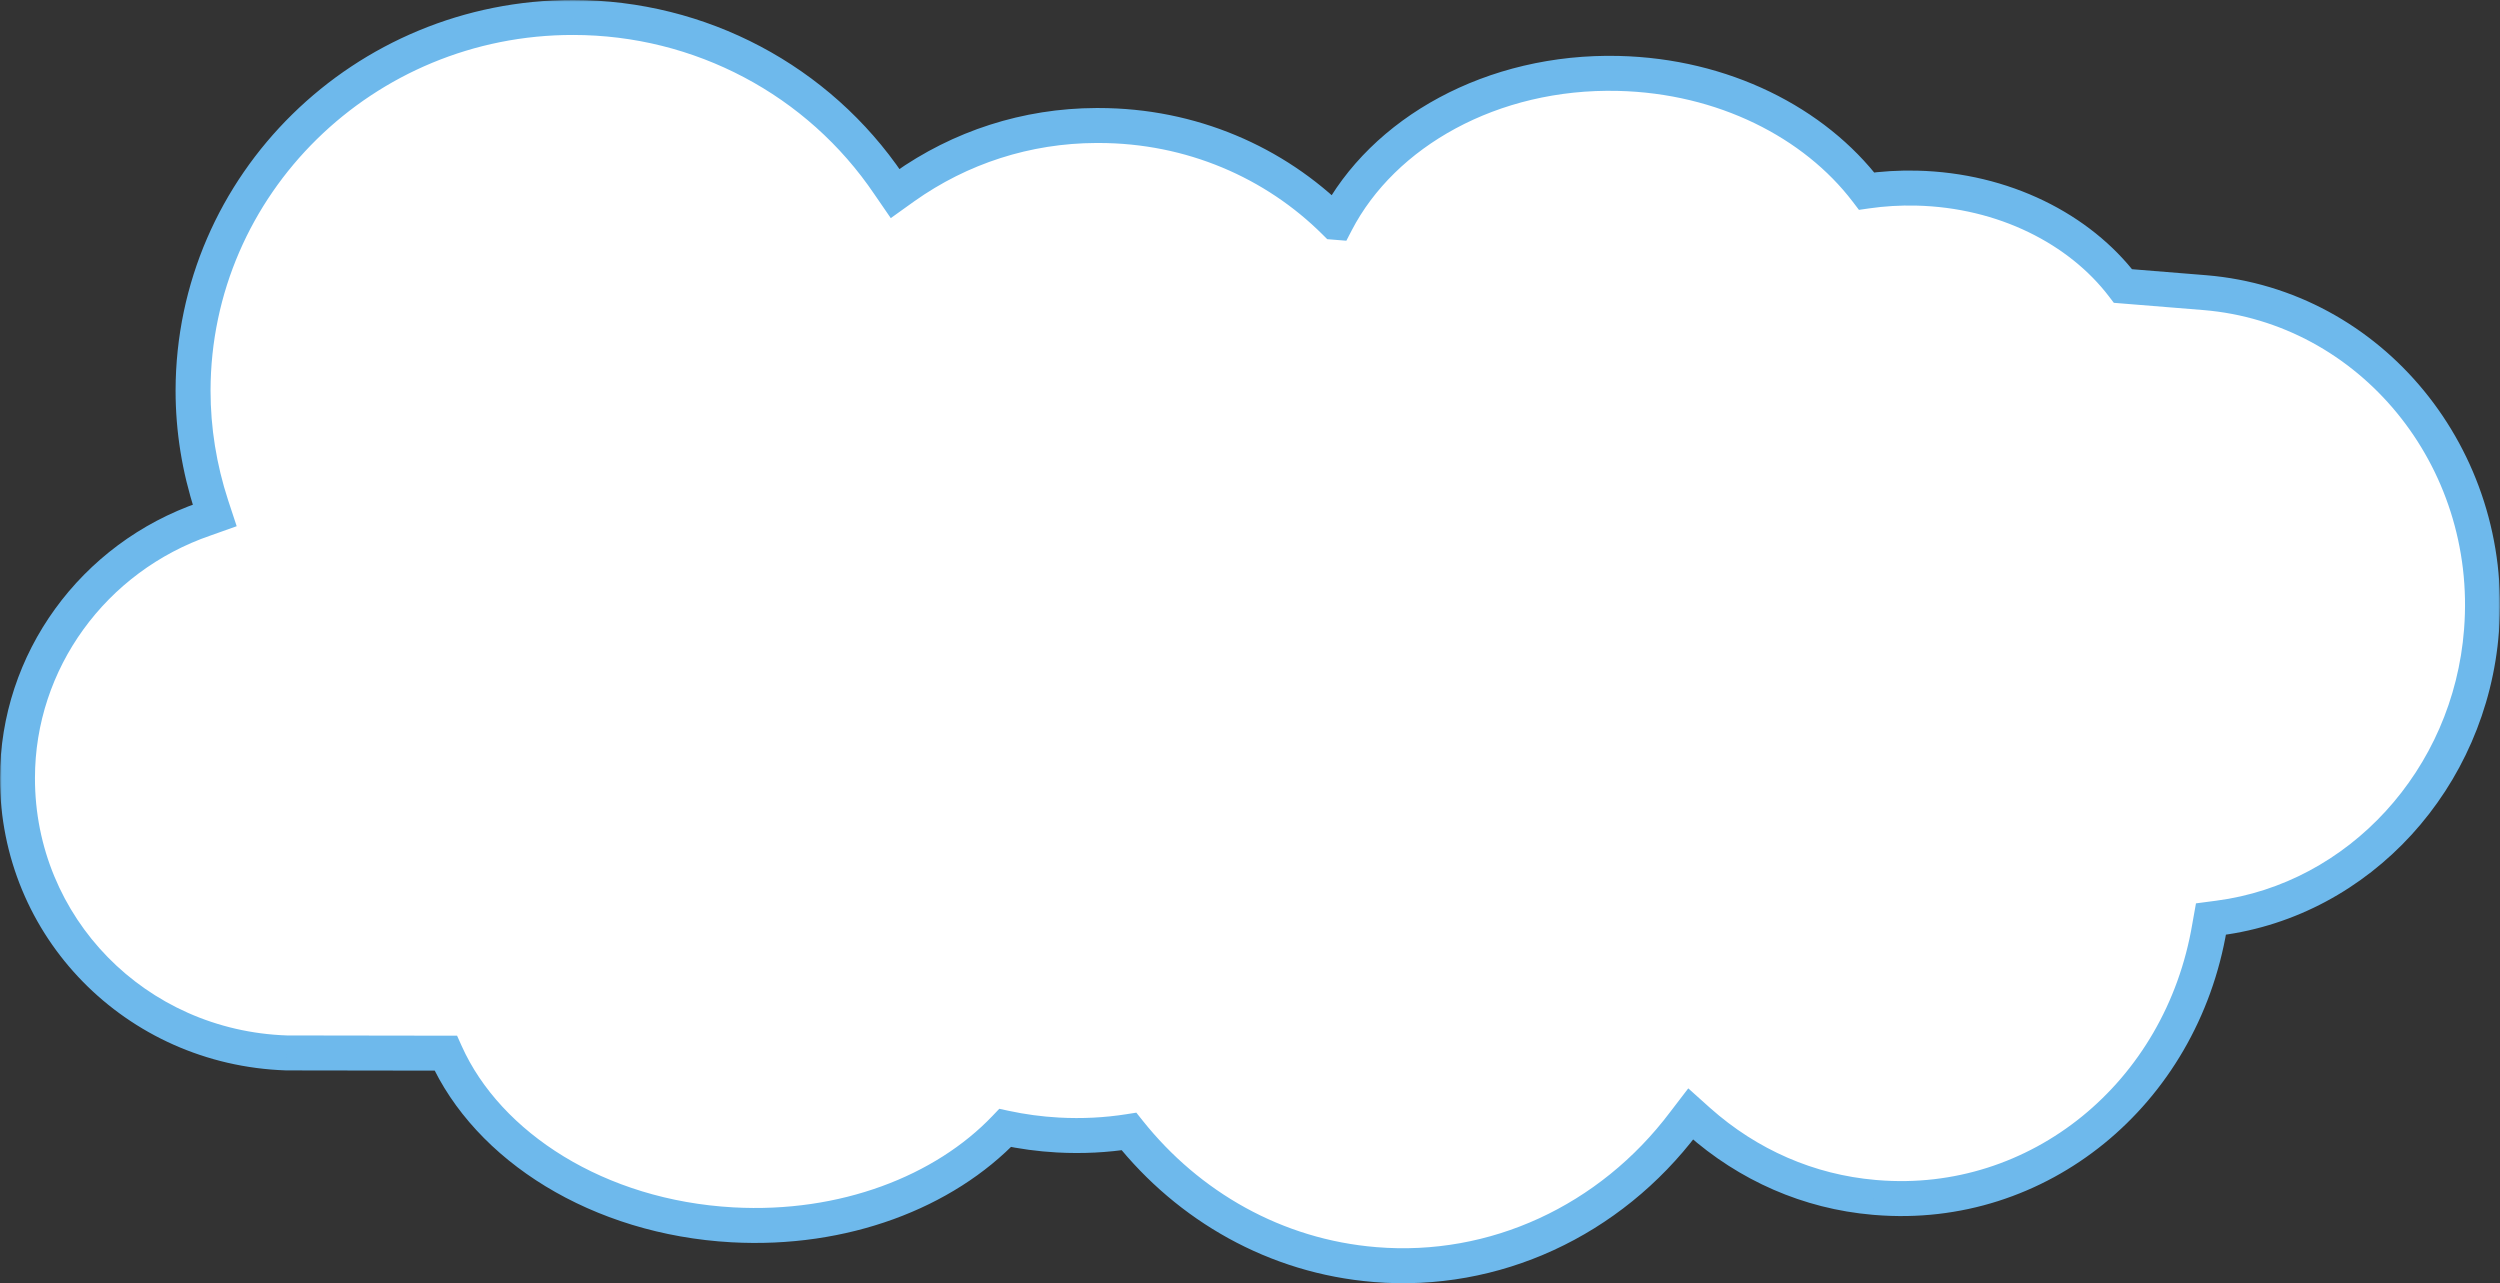 <svg width="715" height="367" viewBox="0 0 715 367" fill="none" xmlns="http://www.w3.org/2000/svg">
<rect x="0" y="0" width="715" height="367" fill="#333333" stroke="none"/>
<mask id="path-1-outside-1_1546_14412" maskUnits="userSpaceOnUse" x="0" y="0" width="715" height="368" fill="black">
<rect fill="white" width="715" height="368"/>
<path fill-rule="evenodd" clip-rule="evenodd" d="M81.949 301.137C38.786 299.687 4.923 265.13 5 222.487C5 189.151 26.62 159.4 58.624 148.415L61.414 147.423L60.484 144.601C56.997 133.921 55.215 122.86 55.215 111.722C55.292 52.754 104.035 4.924 163.936 5C200.279 5 234.066 22.927 254.213 52.754L255.996 55.348L258.553 53.517C274.671 42.074 293.657 35.972 313.495 35.895H314.192C340.657 35.895 364.59 46.387 381.82 63.569L382.147 63.595C395.5 37.81 426.783 20.145 462.849 20.997C492.825 21.705 518.908 35.028 533.854 54.652C538.494 53.983 543.261 53.688 548.152 53.803C573.074 54.392 594.762 65.48 607.182 81.802L630.587 83.696C678.04 87.61 713.571 130.872 709.713 180.298C706.474 222.734 674.812 257.316 634.47 262.56L632.327 262.842L631.937 265.03C623.881 312.961 582.953 346.32 536.591 342.496L535.937 342.442C517.34 340.831 500.011 333.279 485.786 320.627L483.53 318.604L481.657 321.051C460.442 349.225 427.364 364.481 393.283 361.669C364.745 359.354 339.869 344.94 322.891 323.61C316.379 324.636 309.561 325 302.564 324.613C297.372 324.326 292.346 323.64 287.484 322.591C270.026 340.924 241.287 352.06 209.468 350.301C171.184 348.184 139.499 328.004 127.483 301.204L81.949 301.137Z"/>
</mask>
<path fill-rule="evenodd" clip-rule="evenodd" d="M81.949 301.137C38.786 299.687 4.923 265.13 5 222.487C5 189.151 26.62 159.4 58.624 148.415L61.414 147.423L60.484 144.601C56.997 133.921 55.215 122.86 55.215 111.722C55.292 52.754 104.035 4.924 163.936 5C200.279 5 234.066 22.927 254.213 52.754L255.996 55.348L258.553 53.517C274.671 42.074 293.657 35.972 313.495 35.895H314.192C340.657 35.895 364.59 46.387 381.82 63.569L382.147 63.595C395.5 37.81 426.783 20.145 462.849 20.997C492.825 21.705 518.908 35.028 533.854 54.652C538.494 53.983 543.261 53.688 548.152 53.803C573.074 54.392 594.762 65.48 607.182 81.802L630.587 83.696C678.04 87.61 713.571 130.872 709.713 180.298C706.474 222.734 674.812 257.316 634.47 262.56L632.327 262.842L631.937 265.03C623.881 312.961 582.953 346.32 536.591 342.496L535.937 342.442C517.34 340.831 500.011 333.279 485.786 320.627L483.53 318.604L481.657 321.051C460.442 349.225 427.364 364.481 393.283 361.669C364.745 359.354 339.869 344.94 322.891 323.61C316.379 324.636 309.561 325 302.564 324.613C297.372 324.326 292.346 323.64 287.484 322.591C270.026 340.924 241.287 352.06 209.468 350.301C171.184 348.184 139.499 328.004 127.483 301.204L81.949 301.137Z" fill="white"/>
<path d="M5 222.487L10 222.496V222.487H5ZM81.949 301.137L81.782 306.134L81.862 306.137L81.942 306.137L81.949 301.137ZM58.624 148.415L60.248 153.144L60.273 153.135L60.299 153.126L58.624 148.415ZM61.414 147.423L63.089 152.135L67.692 150.498L66.163 145.859L61.414 147.423ZM60.484 144.601L55.731 146.153L55.735 146.165L60.484 144.601ZM55.215 111.722L50.215 111.716V111.722H55.215ZM163.936 5L163.929 10H163.936V5ZM254.213 52.754L250.07 55.553L250.081 55.569L250.093 55.586L254.213 52.754ZM255.996 55.348L251.875 58.18L254.762 62.381L258.906 59.413L255.996 55.348ZM258.553 53.517L255.659 49.44L255.65 49.446L255.642 49.452L258.553 53.517ZM313.495 35.895V30.895H313.485L313.475 30.895L313.495 35.895ZM381.82 63.569L378.29 67.109L379.589 68.404L381.417 68.552L381.82 63.569ZM382.147 63.595L381.744 68.579L385.058 68.847L386.587 65.894L382.147 63.595ZM462.849 20.997L462.731 25.996L462.849 20.997ZM533.854 54.652L529.876 57.682L531.657 60.021L534.567 59.601L533.854 54.652ZM548.152 53.803L548.27 48.805L548.152 53.803ZM607.182 81.802L603.203 84.83L604.554 86.606L606.779 86.786L607.182 81.802ZM630.587 83.696L630.998 78.713L630.99 78.712L630.587 83.696ZM709.713 180.298L704.728 179.909L704.728 179.917L709.713 180.298ZM634.47 262.56L633.826 257.602L633.817 257.603L634.47 262.56ZM632.327 262.842L631.674 257.885L628.047 258.363L627.405 261.964L632.327 262.842ZM631.937 265.03L627.015 264.152L627.011 264.176L627.006 264.201L631.937 265.03ZM536.591 342.496L537.002 337.513L537.002 337.513L536.591 342.496ZM535.937 342.442L535.505 347.423L535.516 347.424L535.526 347.425L535.937 342.442ZM485.786 320.627L482.448 324.349L482.455 324.356L482.463 324.363L485.786 320.627ZM483.53 318.604L486.868 314.882L482.845 311.273L479.56 315.565L483.53 318.604ZM481.657 321.051L477.687 318.013L477.675 318.028L477.663 318.044L481.657 321.051ZM393.283 361.669L393.694 356.686L393.687 356.686L393.283 361.669ZM322.891 323.61L326.803 320.496L324.989 318.217L322.113 318.671L322.891 323.61ZM302.564 324.613L302.84 319.621L302.564 324.613ZM287.484 322.591L288.538 317.704L285.797 317.112L283.863 319.143L287.484 322.591ZM209.468 350.301L209.744 345.308L209.468 350.301ZM127.483 301.204L132.046 299.158L130.723 296.209L127.491 296.204L127.483 301.204ZM0 222.478C-0.082 267.886 35.986 304.596 81.782 306.134L82.117 296.14C41.587 294.779 9.928 262.375 10 222.496L0 222.478ZM57.001 143.686C23.032 155.345 0 186.958 0 222.487H10C10 191.344 30.209 163.455 60.248 153.144L57.001 143.686ZM59.739 142.712L56.95 143.704L60.299 153.126L63.089 152.135L59.739 142.712ZM55.735 146.165L56.665 148.988L66.163 145.859L65.233 143.036L55.735 146.165ZM50.215 111.722C50.215 123.396 52.083 134.98 55.731 146.153L65.237 143.049C61.911 132.862 60.215 122.324 60.215 111.722H50.215ZM163.942 9.53674e-05C101.356 -0.08 50.296 49.911 50.215 111.716L60.215 111.729C60.288 55.598 106.713 9.927 163.929 10L163.942 9.53674e-05ZM258.357 49.956C237.273 18.743 201.929 9.10759e-05 163.936 9.10759e-05V10C198.629 10 230.858 27.111 250.07 55.553L258.357 49.956ZM260.117 52.516L258.334 49.922L250.093 55.586L251.875 58.18L260.117 52.516ZM255.642 49.452L253.085 51.282L258.906 59.413L261.464 57.583L255.642 49.452ZM313.475 30.895C292.607 30.976 272.618 37.401 255.659 49.44L261.447 57.594C276.725 46.748 294.706 40.968 313.514 40.895L313.475 30.895ZM314.192 30.895H313.495V40.895H314.192V30.895ZM385.351 60.028C367.198 41.927 342.001 30.895 314.192 30.895V40.895C339.312 40.895 361.982 50.847 378.29 67.109L385.351 60.028ZM381.417 68.552L381.744 68.579L382.551 58.611L382.224 58.585L381.417 68.552ZM386.587 65.894C398.918 42.083 428.243 25.181 462.731 25.996L462.967 15.998C425.324 15.11 392.082 33.537 377.707 61.296L386.587 65.894ZM462.731 25.996C491.348 26.671 515.944 39.388 529.876 57.682L537.831 51.623C521.873 30.669 494.303 16.738 462.967 15.998L462.731 25.996ZM534.567 59.601C538.934 58.971 543.422 58.693 548.034 58.802L548.27 48.805C543.1 48.682 538.055 48.995 533.14 49.703L534.567 59.601ZM548.034 58.802C571.596 59.358 591.796 69.838 603.203 84.83L611.161 78.775C597.729 61.121 574.553 49.425 548.27 48.805L548.034 58.802ZM606.779 86.786L630.184 88.68L630.99 78.712L607.585 76.819L606.779 86.786ZM630.176 88.679C674.712 92.353 708.386 133.051 704.728 179.909L714.698 180.687C718.757 128.693 681.367 82.868 630.998 78.713L630.176 88.679ZM704.728 179.917C701.657 220.147 671.669 252.683 633.826 257.602L635.115 267.518C677.956 261.95 711.291 225.322 714.699 180.679L704.728 179.917ZM633.817 257.603L631.674 257.885L632.981 267.8L635.124 267.517L633.817 257.603ZM627.405 261.964L627.015 264.152L636.86 265.908L637.25 263.72L627.405 261.964ZM627.006 264.201C619.347 309.767 580.581 341.107 537.002 337.513L536.18 347.479C585.326 351.533 628.414 316.156 636.868 265.858L627.006 264.201ZM537.002 337.513L536.348 337.459L535.526 347.425L536.18 347.479L537.002 337.513ZM536.368 337.46C518.87 335.945 502.549 328.846 489.109 316.891L482.463 324.363C497.472 337.713 515.809 345.717 535.505 347.423L536.368 337.46ZM489.124 316.904L486.868 314.882L480.192 322.326L482.448 324.349L489.124 316.904ZM479.56 315.565L477.687 318.013L485.628 324.09L487.501 321.643L479.56 315.565ZM477.663 318.044C457.436 344.905 425.992 359.351 393.694 356.686L392.871 366.653C428.736 369.611 463.449 353.544 485.651 324.059L477.663 318.044ZM393.687 356.686C366.624 354.49 342.984 340.824 326.803 320.496L318.979 326.724C336.755 349.055 362.865 364.218 392.878 366.653L393.687 356.686ZM302.288 329.606C309.636 330.012 316.807 329.63 323.67 328.549L322.113 318.671C315.95 319.642 309.486 319.988 302.84 319.621L302.288 329.606ZM286.43 327.479C291.547 328.583 296.833 329.304 302.288 329.606L302.84 319.621C297.91 319.348 293.144 318.697 288.538 317.704L286.43 327.479ZM209.192 355.293C242.26 357.121 272.497 345.579 291.105 326.039L283.863 319.143C267.554 336.269 240.315 346.999 209.744 345.308L209.192 355.293ZM122.921 303.249C135.869 332.13 169.487 353.098 209.192 355.293L209.744 345.308C172.88 343.27 143.129 323.879 132.046 299.158L122.921 303.249ZM81.942 306.137L127.476 306.204L127.491 296.204L81.957 296.137L81.942 306.137Z" fill="#6EB9EC" mask="url(#path-1-outside-1_1546_14412)"/>
</svg>

